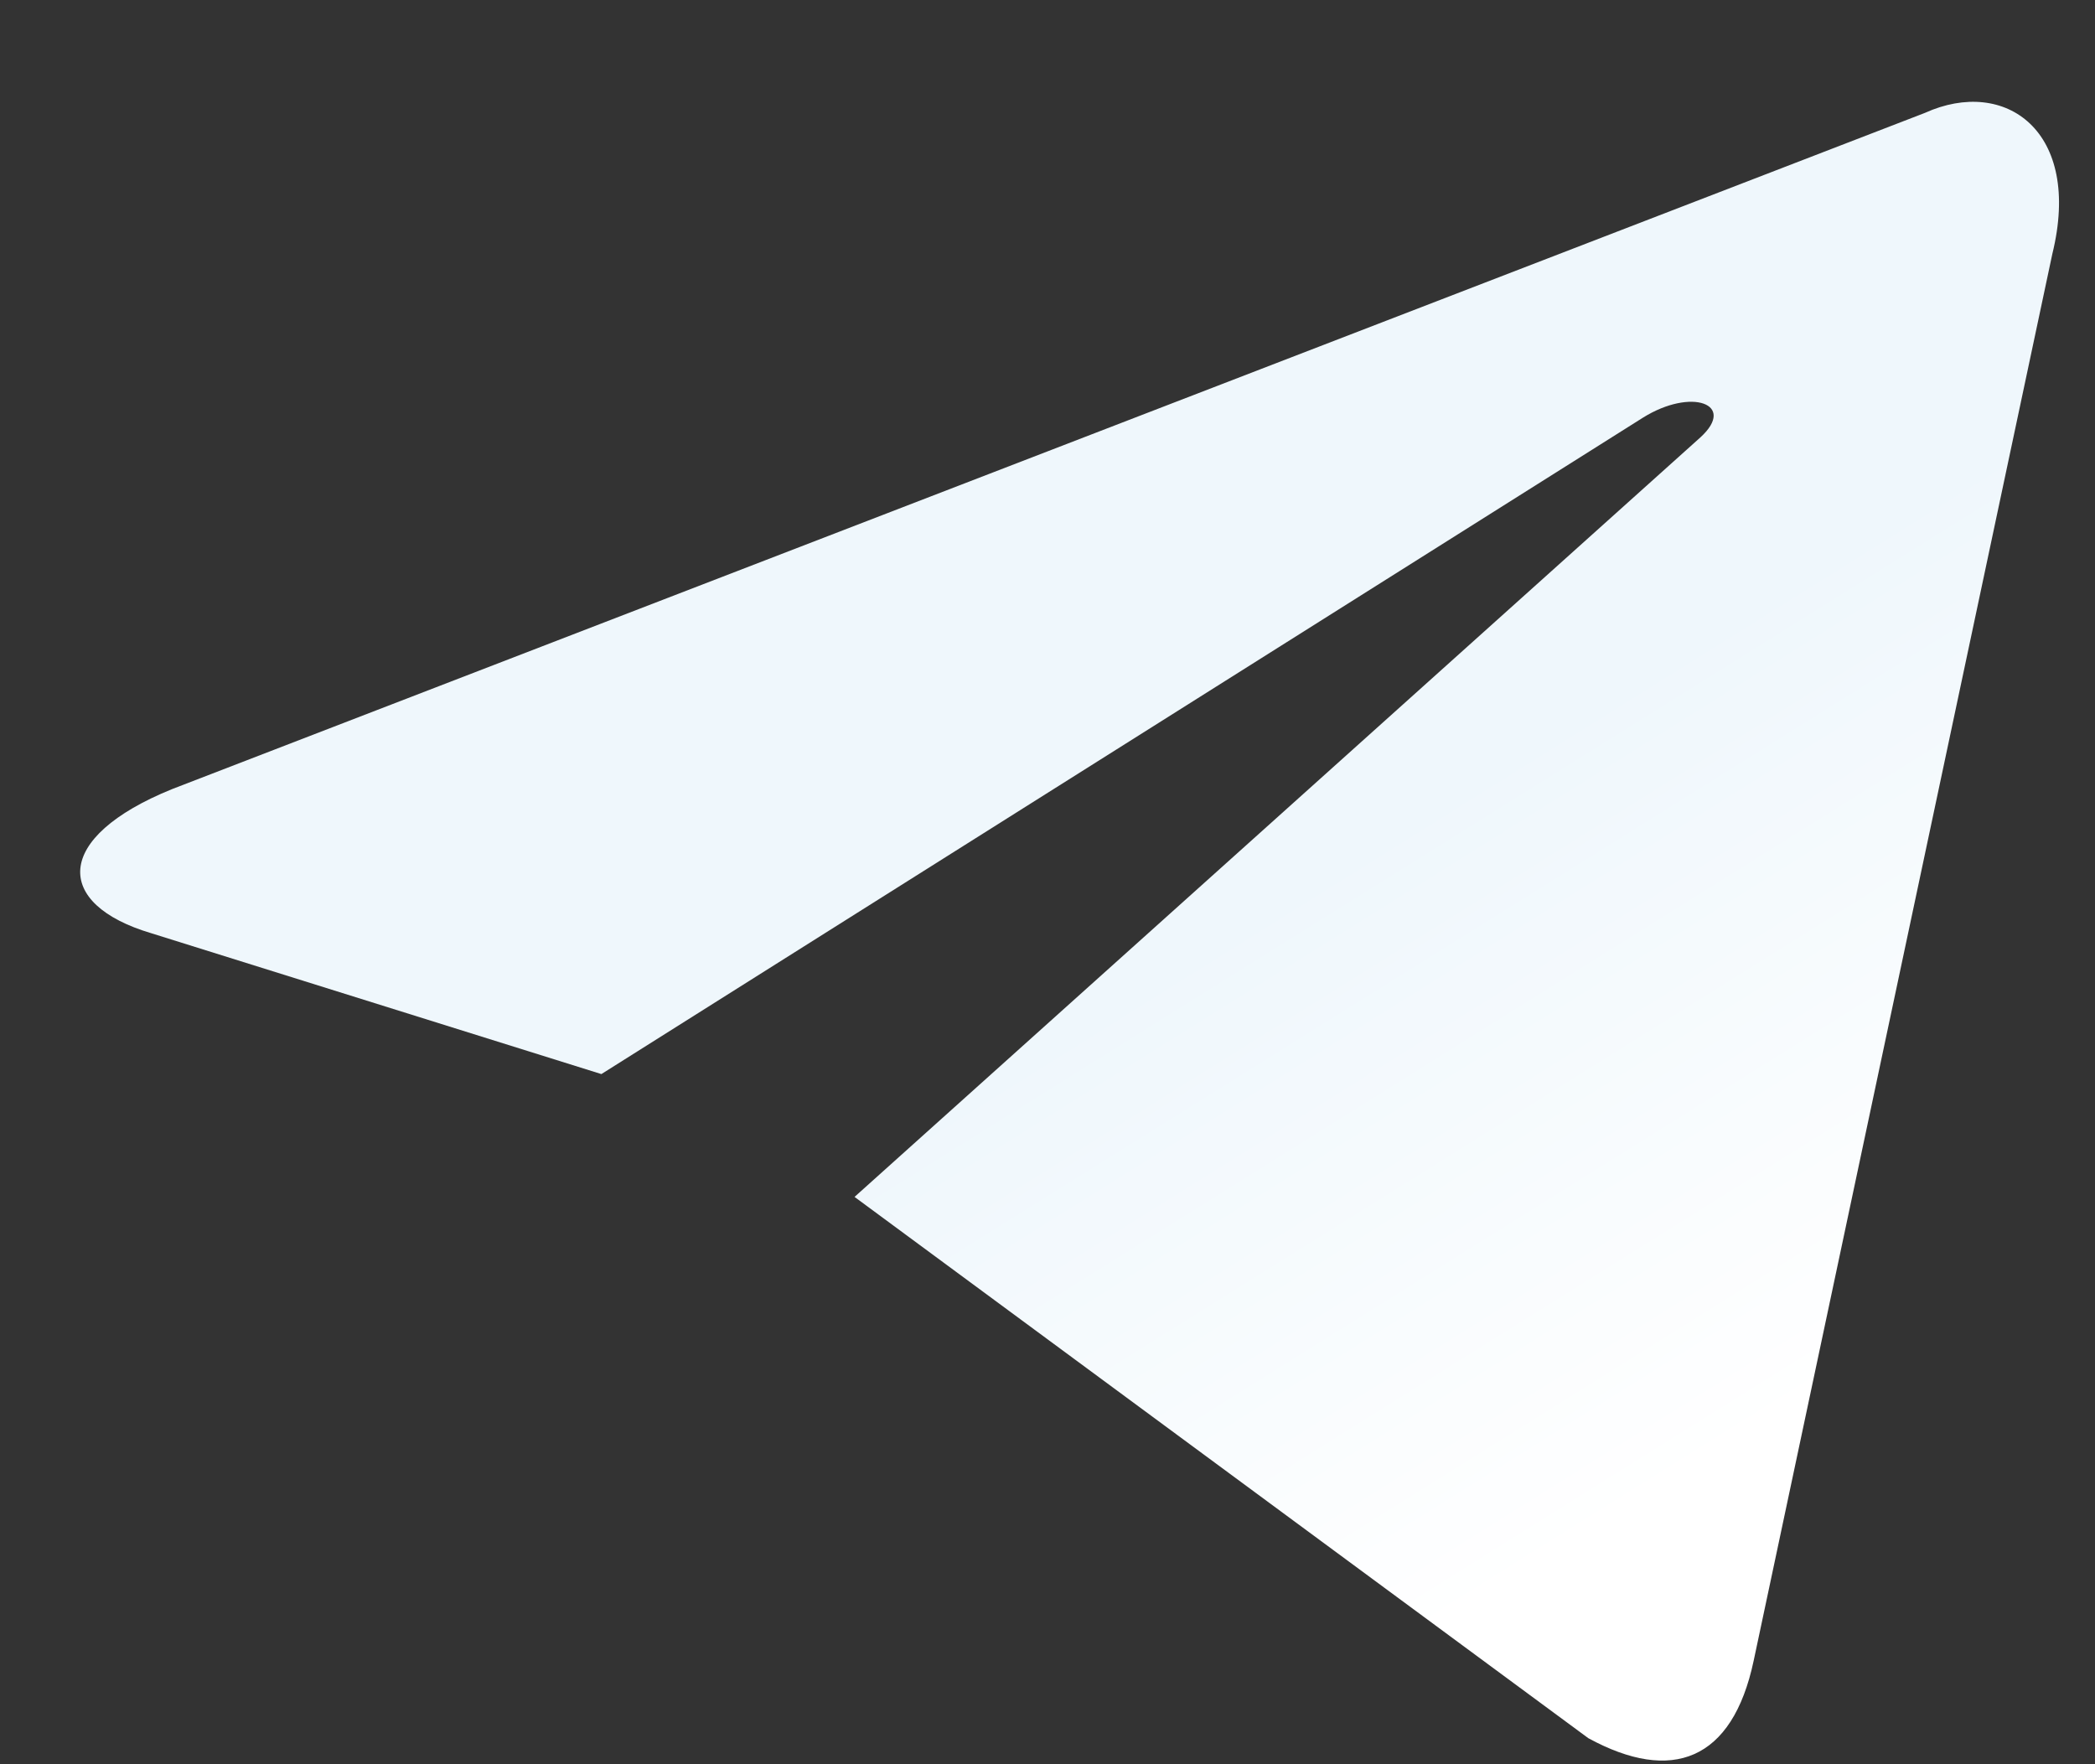 <svg width="19" height="16" viewBox="0 0 19 16" fill="none" xmlns="http://www.w3.org/2000/svg">
<rect x="0" y="0" width="19" height="16" fill="#333333" stroke="none"/>
<path d="M7.75 10.855L14.405 15.764C15.161 16.176 15.711 15.97 15.904 15.063L18.613 2.303C18.887 1.189 18.186 0.694 17.457 1.024L1.562 7.156C0.476 7.596 0.49 8.201 1.37 8.463L5.454 9.741L14.9 3.788C15.34 3.513 15.752 3.664 15.422 3.966L7.75 10.855Z" fill="url(#paint0_linear_28_357)"/>
<defs>
<linearGradient id="paint0_linear_28_357" x1="11.736" y1="8.016" x2="15.174" y2="13.516" gradientUnits="userSpaceOnUse">
<stop stop-color="#EFF7FC"/>
<stop offset="1" stop-color="white"/>
</linearGradient>
</defs>
</svg>

